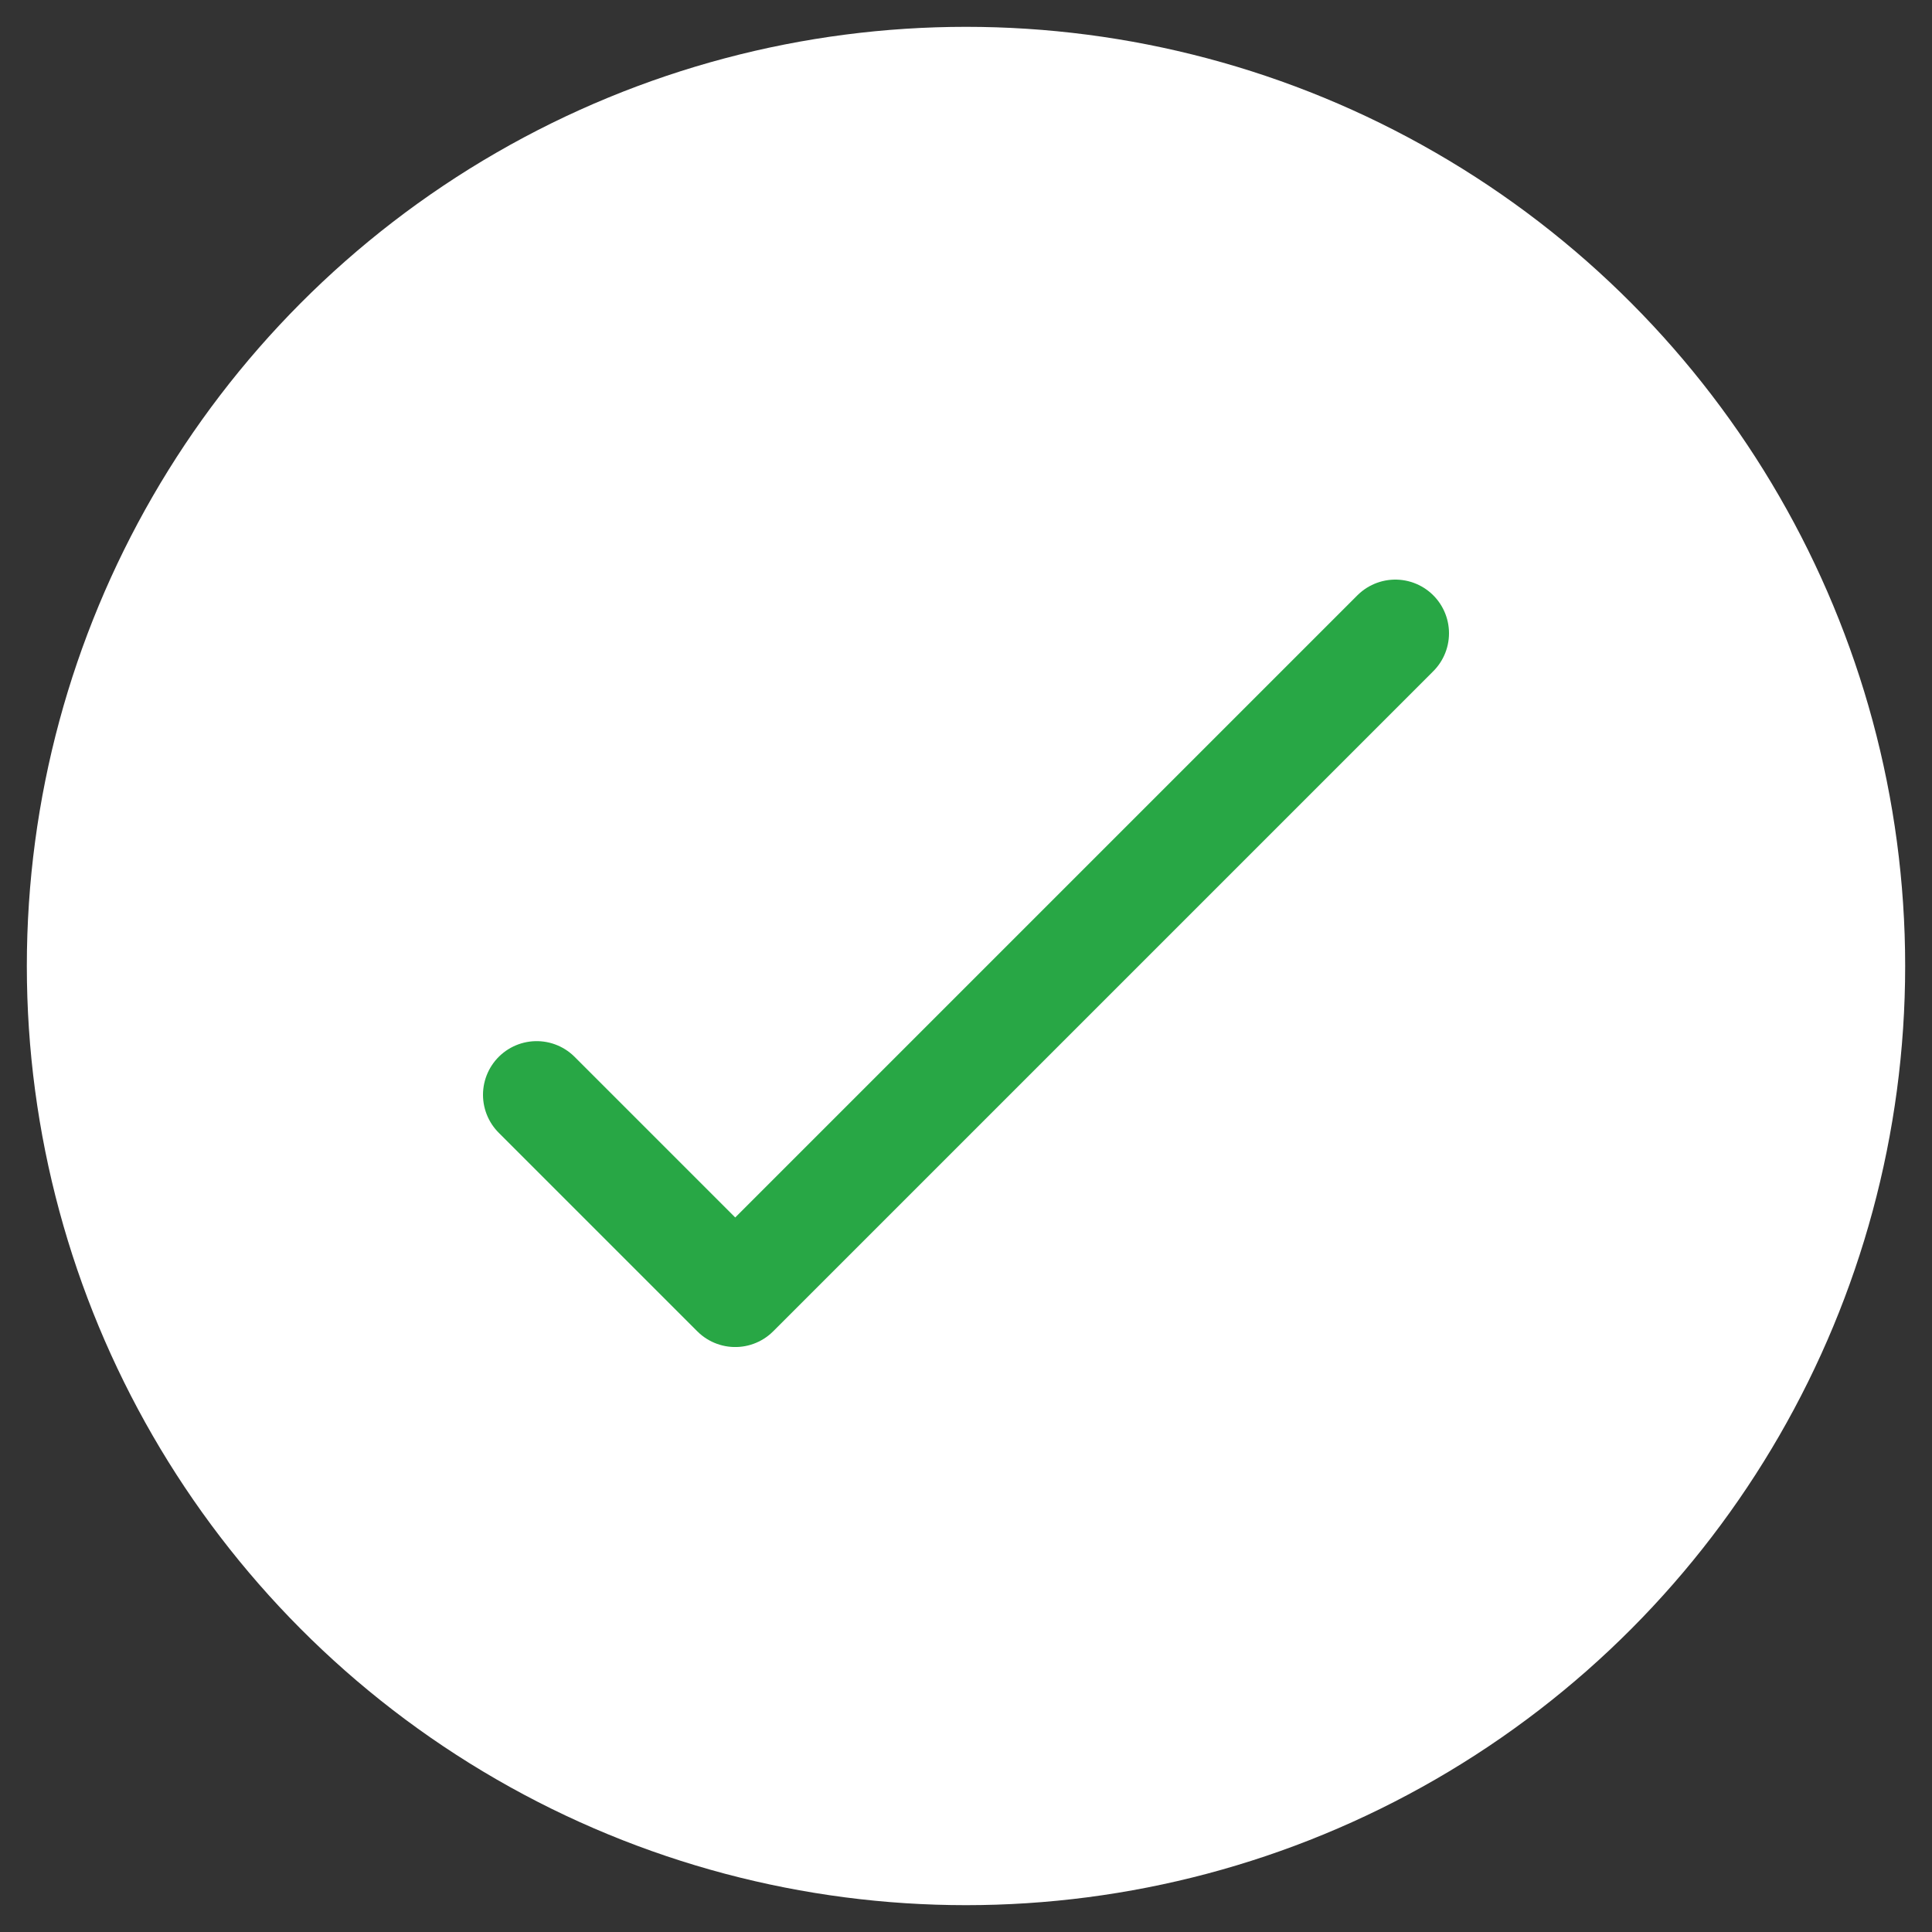 <?xml version="1.0" encoding="utf-8"?>
<!-- Generator: Adobe Illustrator 25.3.1, SVG Export Plug-In . SVG Version: 6.00 Build 0)  -->
<svg version="1.1" id="Layer_1" xmlns="http://www.w3.org/2000/svg" xmlns:xlink="http://www.w3.org/1999/xlink" x="0px" y="0px"
	 width="36px" height="36px" viewBox="0 0 36 36" style="enable-background:new 0 0 36 36;" xml:space="preserve">
<rect x="0" y="0" width="36" height="36" fill="#333333" stroke="none"/>
<style type="text/css">
	.st0{fill:#FFFFFF;}
	.st1{fill:none;stroke:#28A745;stroke-width:2;stroke-linecap:round;stroke-linejoin:round;}
</style>
<g id="Group_11148" transform="translate(-830 -3409)">
	<circle id="Ellipse_50" class="st0" cx="848" cy="3427" r="17.5"/>
	<path id="Path_4217" class="st1" d="M856,3420.8l-12.3,12.3l-3.7-3.7"/>
</g>
</svg>
